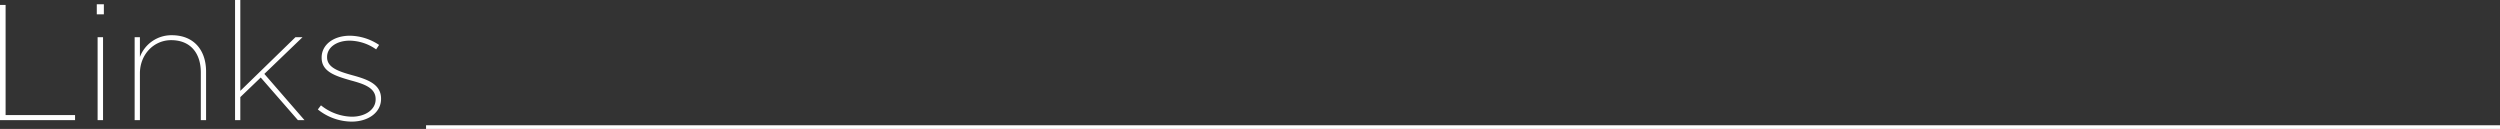 <svg xmlns="http://www.w3.org/2000/svg" width="683.476" height="35.244" viewBox="0 0 683.476 35.244">
  <rect x="0" y="0" width="683.476" height="35.244" fill="#333333" stroke="none"/>
  <g id="グループ_2940" data-name="グループ 2940" transform="translate(-738.524 -5350.758)">
    <path id="パス_1445" data-name="パス 1445" d="M4.68,0H25.2V-1.395H6.21V-31.5H4.68ZM31.14-28.935h1.935V-31.68H31.14ZM31.365,0H32.85V-22.68H31.365ZM41.49,0h1.44V-12.78c0-5.175,3.78-9.09,8.55-9.09,5.265,0,8.1,3.555,8.1,8.82V0h1.44V-13.275c0-5.9-3.375-9.945-9.36-9.945a9.2,9.2,0,0,0-8.73,5.94v-5.4H41.49ZM68.94,0h1.44V-6.3l5.58-5.355L86.13,0h1.8L76.95-12.645,87.39-22.68H85.455L70.38-8.01V-32.85H68.94ZM100.8.4c4.545,0,8.055-2.475,8.055-6.21v-.09c0-3.96-3.735-5.265-7.875-6.39C97.29-13.32,94.1-14.355,94.1-17.19v-.09c0-2.52,2.475-4.455,6.21-4.455a12.867,12.867,0,0,1,7.2,2.385l.81-1.215a14.722,14.722,0,0,0-7.965-2.52c-4.635,0-7.74,2.565-7.74,5.94v.09c0,3.78,3.645,4.95,7.875,6.165,3.465.945,6.885,1.935,6.885,5.13v.09c0,2.79-2.835,4.725-6.48,4.725A13.913,13.913,0,0,1,92.43-4.05l-.855,1.125A14.943,14.943,0,0,0,100.8.4Z" transform="translate(733.844 5383.607)" fill="#fff"/>
    <rect id="長方形_237" data-name="長方形 237" width="567" height="1" transform="translate(855 5385.002)" fill="#fff"/>
  </g>
</svg>
